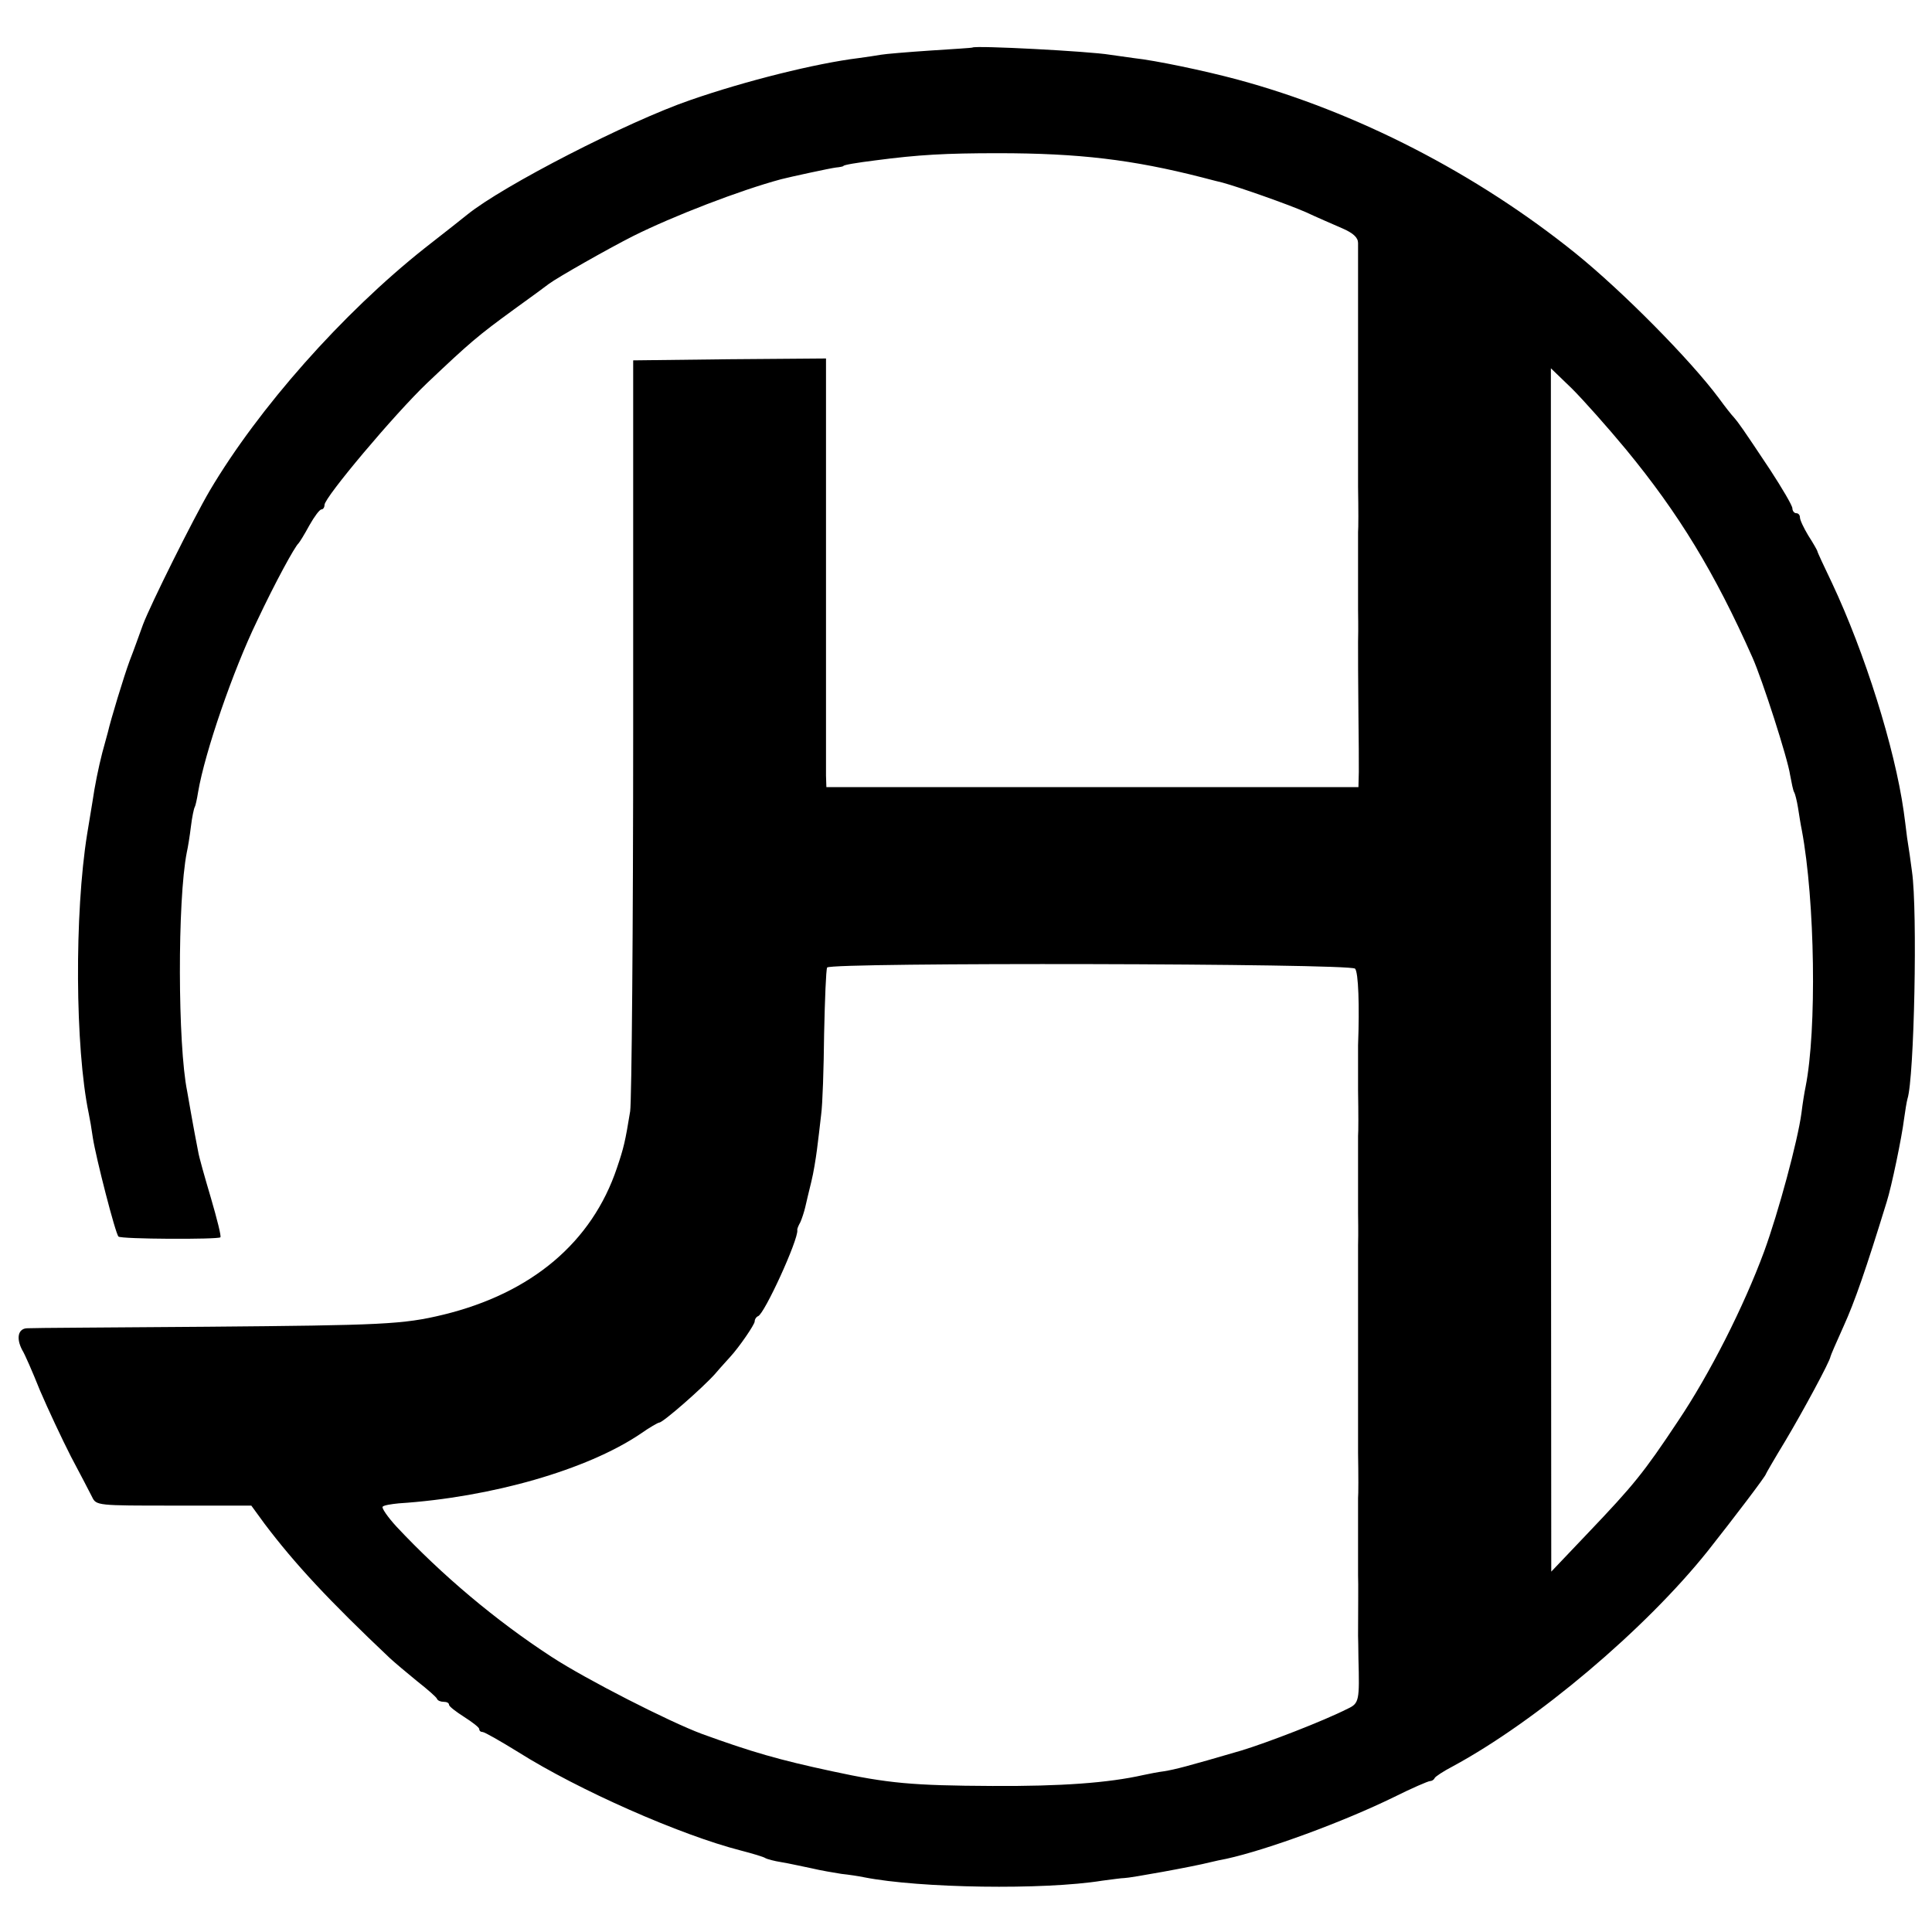 <svg version="1" xmlns="http://www.w3.org/2000/svg" width="682.667" height="682.667" viewBox="0 0 512 512"><path d="M257.7 12.6c-.1.1-5.1.4-11.2.8-6 .4-11.9.9-13 1.1-1.1.2-3.8.6-6 .9-11.3 1.4-29.8 6-44.5 11.1-16.6 5.7-49.7 22.7-59.2 30.4-.7.6-5.8 4.6-11.3 8.9-21.8 17.3-44 42.4-56.9 64.2-4.4 7.5-15.7 30.2-17.7 35.5-1 2.7-2.5 7-3.5 9.5-1.6 4.3-5.1 15.9-5.8 19-.2.8-.9 3.3-1.5 5.5-1 3.9-2 8.8-2.6 13-.2 1.1-.8 4.9-1.4 8.5-3.4 21.1-3.2 56.7.4 74 .3 1.4.8 4.3 1.1 6.5.8 5.2 6 25.5 6.8 26.2.6.7 26.4.8 27 .2.3-.2-.9-4.9-2.5-10.4-1.6-5.4-3.2-11-3.4-12.4-.3-1.5-.7-3.6-.9-4.7-.2-1.2-.7-3.7-1-5.5-.3-1.9-.8-4.4-1-5.7-2.5-12.2-2.6-50.6-.1-63.3.3-1.3.8-4.4 1.1-6.9.3-2.5.8-4.8 1-5.1.2-.3.6-2.1.9-4 1.8-10.6 9.3-32.3 15.6-45.3 4.9-10.4 10-19.7 11-20.6.3-.3 1.6-2.4 2.9-4.8 1.3-2.3 2.7-4.2 3.2-4.2.4 0 .8-.5.8-1.2 0-2 18.6-24.1 27.2-32.3 11.4-10.8 13.4-12.5 23-19.5 4.6-3.3 8.8-6.4 9.3-6.8 2.3-1.7 15.5-9.2 22.2-12.6 10.8-5.4 28.5-12.2 39.3-15.1 2.3-.6 12.9-2.9 14.5-3.1 1.1-.1 2-.3 2-.4 0-.3 3.7-.9 8.5-1.5 11.4-1.5 18.6-1.9 32.5-1.9 21.4 0 35.6 1.7 54 6.4 2.2.6 4.7 1.2 5.5 1.4 4.4 1.2 17.2 5.7 22 7.8 3 1.4 7.4 3.3 9.7 4.3 3 1.3 4.2 2.5 4.2 3.9V129c.1 5.8.1 11.2 0 12v20.5c0 1.1.1 4.9 0 8.5 0 7.8 0 6 .1 19.5.1 6 .1 12.8.1 15.1l-.1 4H219l-.1-3V95l-25.6.2-25.5.3v97c0 53.4-.4 99.3-.8 102-1.3 8-1.7 9.7-3.5 15-6.6 19.7-22.6 33.2-46 38.9-10.7 2.6-16.3 2.8-62.5 3.2-25 .2-46.5.3-47.7.4-2.5 0-3.1 2.6-1.4 5.8.6.9 2.7 5.7 4.7 10.7 2.1 4.9 5.8 12.8 8.2 17.5 2.5 4.7 5 9.5 5.6 10.7 1.1 2.3 1.4 2.3 21.6 2.3h20.6l3.5 4.8c8 10.6 17 20.3 33.3 35.7 1.2 1.1 4.4 3.8 7.1 6 2.8 2.2 5.2 4.3 5.3 4.7.2.5 1 .8 1.8.8s1.4.3 1.4.8c0 .4 1.8 1.8 4 3.2 2.2 1.4 4 2.8 4 3.2 0 .5.4.8.9.8s4.7 2.4 9.4 5.3c16 10.1 43 22 59 26.1 3.1.8 6.1 1.7 6.5 2 .5.3 2.4.8 4.3 1.1 1.9.3 5.4 1.1 7.9 1.6 2.5.6 6.1 1.2 8 1.5 1.9.2 4.6.6 6 .9 14.7 2.9 47.6 3.4 63.1.9 2.4-.3 5.1-.7 5.9-.7 1.4 0 18.1-3 22.8-4.2 1.2-.3 3.1-.7 4.2-.9 10.9-2.4 31-9.8 44.3-16.3 4.8-2.4 9.2-4.3 9.7-4.3.4 0 1-.3 1.2-.8.2-.4 2.3-1.8 4.8-3.1 22.2-12 51-36.3 67.6-57.1 6.8-8.6 15.4-19.9 15.4-20.4 0-.1 2.3-4.1 5.1-8.7 4.6-7.7 11.9-21.2 12-22.4 0-.2 1.6-3.9 3.5-8.1 2.9-6.4 5.8-14.7 11.4-32.9 1.3-4.1 4-17.1 4.6-22 .3-2.2.7-4.6.9-5.3 1.8-5.5 2.7-49.8 1.2-60.2-.3-2.5-.9-6.5-1.3-9-.3-2.5-.7-5.6-.9-7-2.4-16.9-10.3-42-19-60.5-2.1-4.4-3.9-8.2-3.9-8.5-.1-.3-1.1-2.1-2.4-4.1-1.2-2-2.2-4.1-2.2-4.8 0-.6-.4-1.1-1-1.1-.5 0-1-.6-1-1.3 0-.7-2.7-5.3-5.9-10.2-7.5-11.3-8.4-12.5-9.6-13.9-.6-.6-2.4-2.9-4-5.1-7.6-10.2-25.5-28.3-38-38.4-26.2-21.1-58-37.5-89.5-46-8.9-2.4-21.9-5.1-27.5-5.7-2.2-.3-5.1-.7-6.4-.9-5.3-.9-35.6-2.5-36.4-1.9zm173.2 106.5c14 17 23.5 32.6 33.5 55.1 2.6 5.8 9.4 26.9 10 31.2.4 2.1.8 4.2 1.1 4.6.2.3.7 2.2 1 4.1.3 1.9.7 4.5 1 5.9 3.5 18.7 4 52.9 1 68-.3 1.4-.8 4.5-1.1 7-1 7.4-6.1 26.3-9.9 36.7-5.4 14.6-14.4 32.4-22.8 44.9-9.1 13.7-11.7 16.9-23.9 29.7l-9.7 10.2L411 257V97.6l5.6 5.4c3 3 9.5 10.3 14.3 16.1zm-71.8 137.6c.9.9 1.2 9.9.8 20.3v12c.1 5.8.1 11.2 0 12v20.5c0 1.1.1 4.9 0 8.5v55c.1 5.8.1 11.2 0 12v20.5c.1 1.6 0 10.3 0 16 0 .5.1 3.2.1 6 .3 11.1.2 11.9-2.8 13.3-6.5 3.3-21.3 9-28.2 11.1-14.7 4.3-17.5 5-20.5 5.5-1.6.2-4.1.7-5.5 1-9.3 2.1-21.8 3-40 2.9-21.2-.1-27.7-.7-42.5-3.9-14-3-21.3-5.1-34.5-9.9-8.6-3.2-30.6-14.4-39.8-20.4-14.9-9.7-29.1-21.7-41.1-34.5-2.4-2.6-4-5-3.7-5.3.3-.4 2.3-.7 4.3-.9 24.6-1.6 49.9-8.9 64-18.4 2.4-1.7 4.7-3 5-3 1 0 11.5-9.2 14.8-12.9 1.6-1.9 3.5-3.9 4-4.5 2.4-2.6 6.5-8.6 6.5-9.4 0-.6.4-1.2.9-1.4 1.7-.6 10.7-20.3 10.4-22.8-.1-.3.3-1.2.8-2.1.4-.9 1-2.7 1.3-4 .3-1.3 1-4.3 1.6-6.7.6-2.4 1.2-6.2 1.5-8.5.3-2.3.8-6.5 1.1-9.2.4-2.8.7-12.4.8-21.6.2-9.1.5-16.9.8-17.5.9-1.4 138.5-1.1 139.9.3z"/></svg>